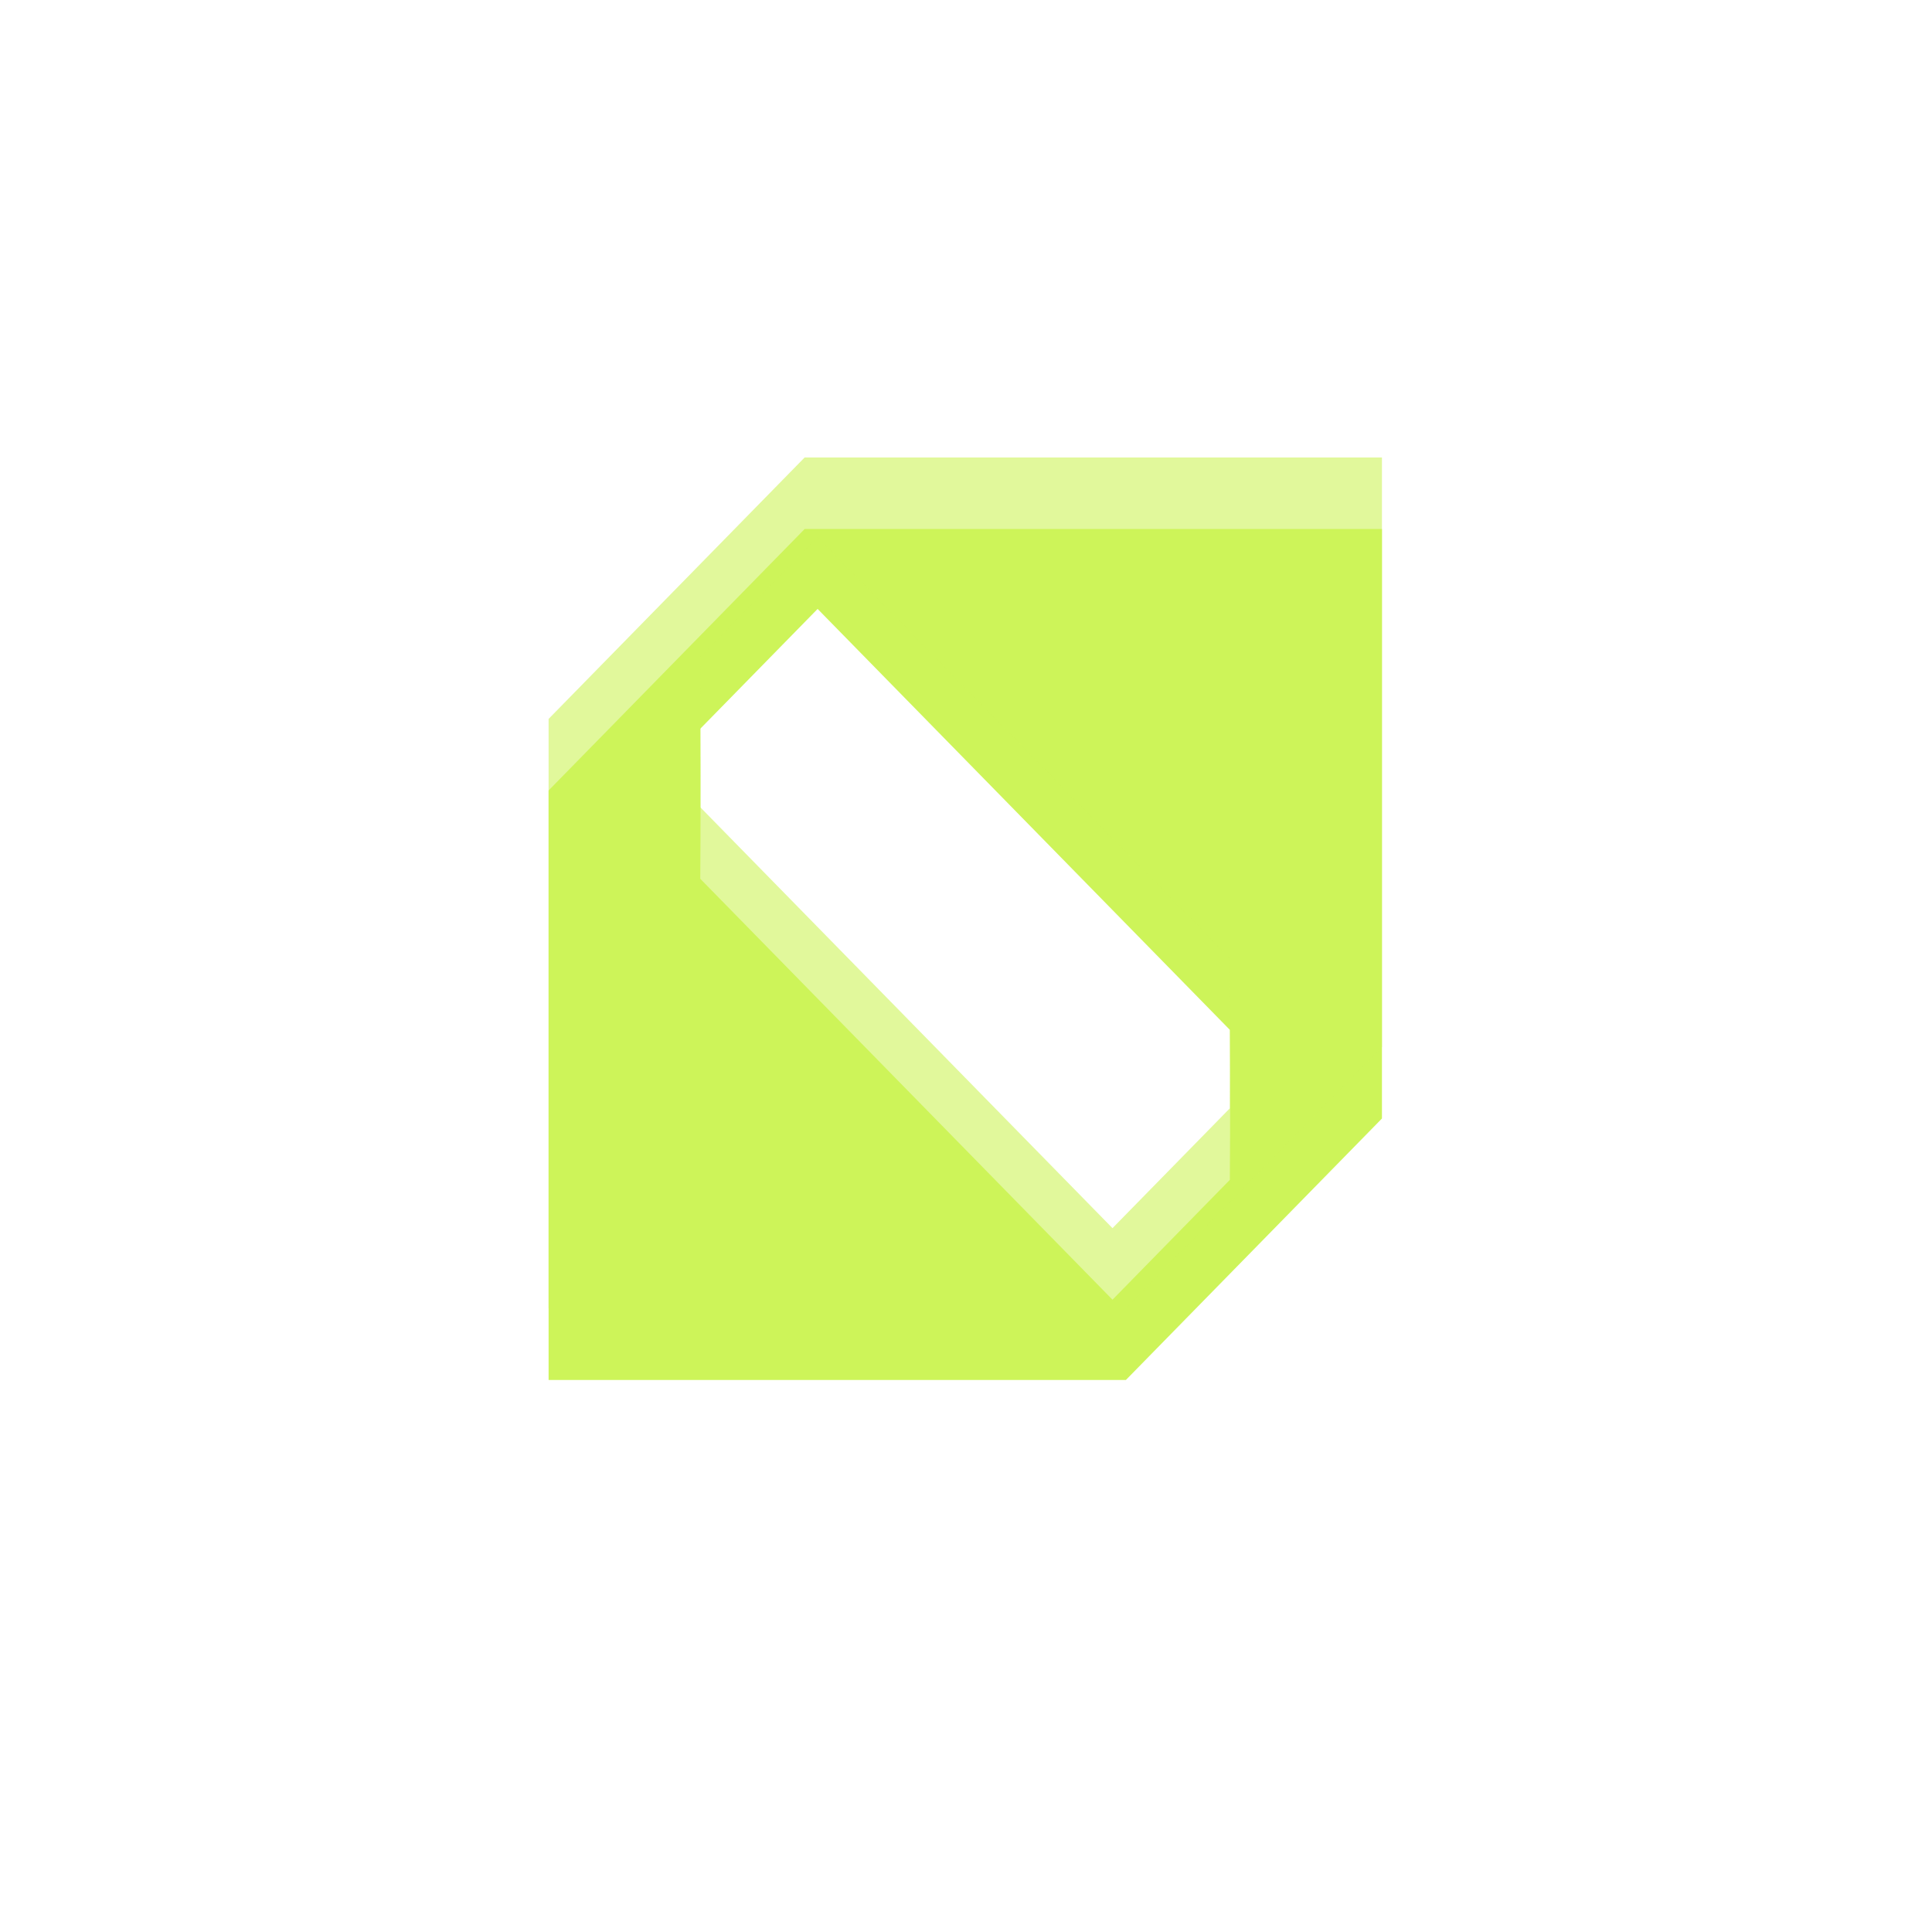 <svg viewBox="0 0 81 80" fill="none" xmlns="http://www.w3.org/2000/svg">
<g clip-path="url(#clip0_6689_272)">
<path d="M33.735 22.18L23 33.142V57.857H47.204L57.939 46.895V22.18H33.735ZM51.562 43.178C51.577 45.632 51.577 47.012 51.562 49.467L46.642 54.492L29.359 36.844C29.374 34.389 29.374 33.009 29.359 30.554L34.279 25.53L51.562 43.178Z" fill="#CDF459"/>
</g>
<g clip-path="url(#clip1_6689_272)" filter="url(#filter0_f_6689_272)">
<path d="M33.735 19.18L23 30.142V54.857H47.204L57.939 43.895V19.18H33.735ZM51.562 40.178C51.577 42.632 51.577 44.012 51.562 46.467L46.642 51.492L29.359 33.844C29.374 31.389 29.374 30.009 29.359 27.554L34.279 22.53L51.562 40.178Z" fill="#CDF459" fill-opacity="0.6"/>
</g>
<defs>
<filter id="filter0_f_6689_272" x="12" y="8" width="57" height="58" filterUnits="userSpaceOnUse" color-interpolation-filters="sRGB">
<feFlood flood-opacity="0" result="BackgroundImageFix"/>
<feBlend mode="normal" in="SourceGraphic" in2="BackgroundImageFix" result="shape"/>
<feGaussianBlur stdDeviation="5.5" result="effect1_foregroundBlur_6689_272"/>
</filter>
<clipPath id="clip0_6689_272">
<rect width="35" height="36" fill="white" transform="translate(23 22)"/>
</clipPath>
<clipPath id="clip1_6689_272">
<rect width="35" height="36" fill="white" transform="translate(23 19)"/>
</clipPath>
</defs>
</svg>
